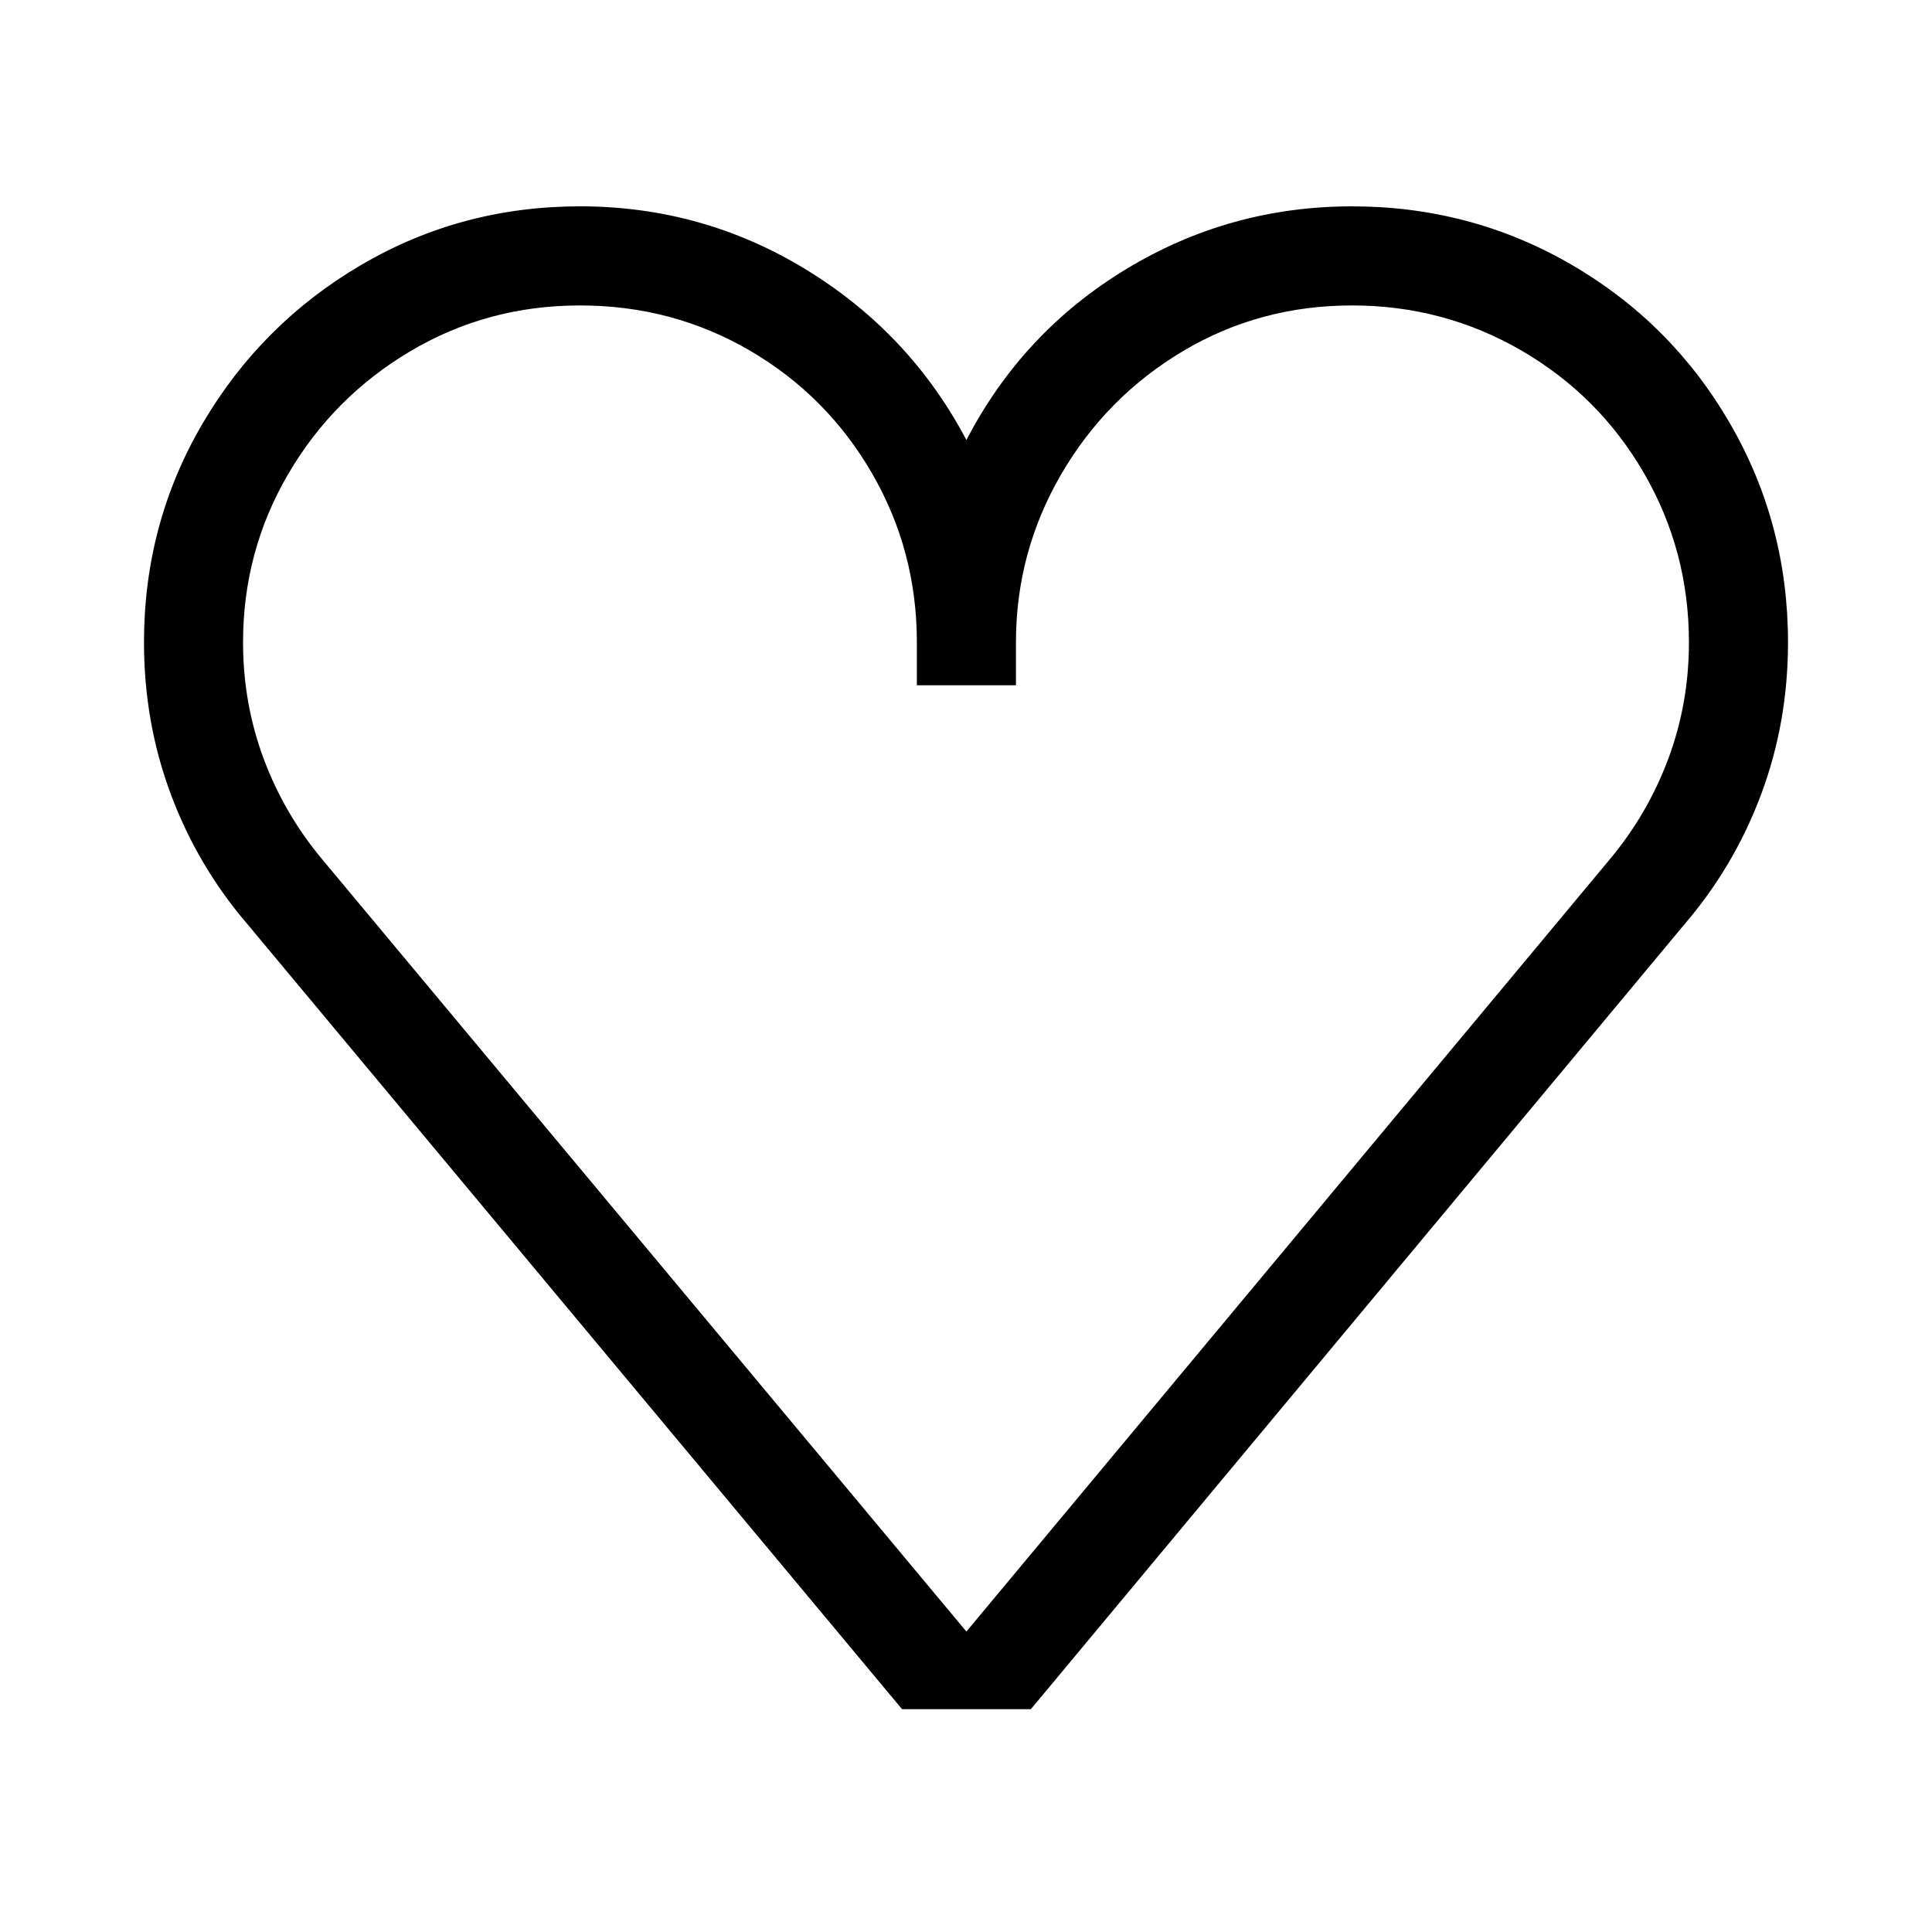 <?xml version="1.0" encoding="UTF-8"?>
<!-- Uploaded to: ICON Repo, www.svgrepo.com, Generator: ICON Repo Mixer Tools -->
<svg fill="#000000" width="800px" height="800px" version="1.1" viewBox="144 144 512 512" xmlns="http://www.w3.org/2000/svg">
 <path d="m209.51 388.84c-8.754-10.211-15.504-21.664-20.238-34.359-4.746-12.691-7.113-26.109-7.113-40.262 0-21.004 5.176-40.336 15.535-57.988 10.355-17.652 24.363-31.652 42.012-42.012 17.652-10.359 36.984-15.539 57.988-15.539 21.738 0 41.758 5.621 60.074 16.852 18.301 11.234 32.418 26.258 42.34 45.082 9.922-19.113 24.035-34.207 42.344-45.301 18.305-11.082 38.262-16.629 59.848-16.629 21.008 0 40.375 5.144 58.102 15.426 17.719 10.285 31.73 24.293 42.012 42.02 10.285 17.727 15.426 37.094 15.426 58.098 0 14.152-2.371 27.578-7.113 40.262-4.742 12.691-11.488 24.145-20.238 34.359l-173.3 208.1h-34.141zm361.07-17.07c6.707-8.02 11.891-16.918 15.535-26.691 3.644-9.773 5.469-20.062 5.469-30.855 0-16.191-3.977-31.145-11.926-44.855-7.949-13.711-18.789-24.539-32.496-32.496-13.719-7.949-28.668-11.926-44.863-11.926-16.336 0-31.293 4.047-44.855 12.141-13.57 8.102-24.328 19.004-32.281 32.719-7.949 13.719-11.926 28.523-11.926 44.418v11.375h-26.258v-11.375c0-16.191-3.977-31.145-11.926-44.855-7.949-13.711-18.75-24.539-32.391-32.496-13.645-7.949-28.629-11.926-44.969-11.926-16.336 0-31.328 4.047-44.969 12.141-13.645 8.102-24.434 18.973-32.387 32.605-7.957 13.645-11.926 28.488-11.926 44.531 0 10.797 1.824 21.086 5.469 30.855 3.644 9.773 8.824 18.672 15.535 26.691l170.69 204.61z"/>
</svg>